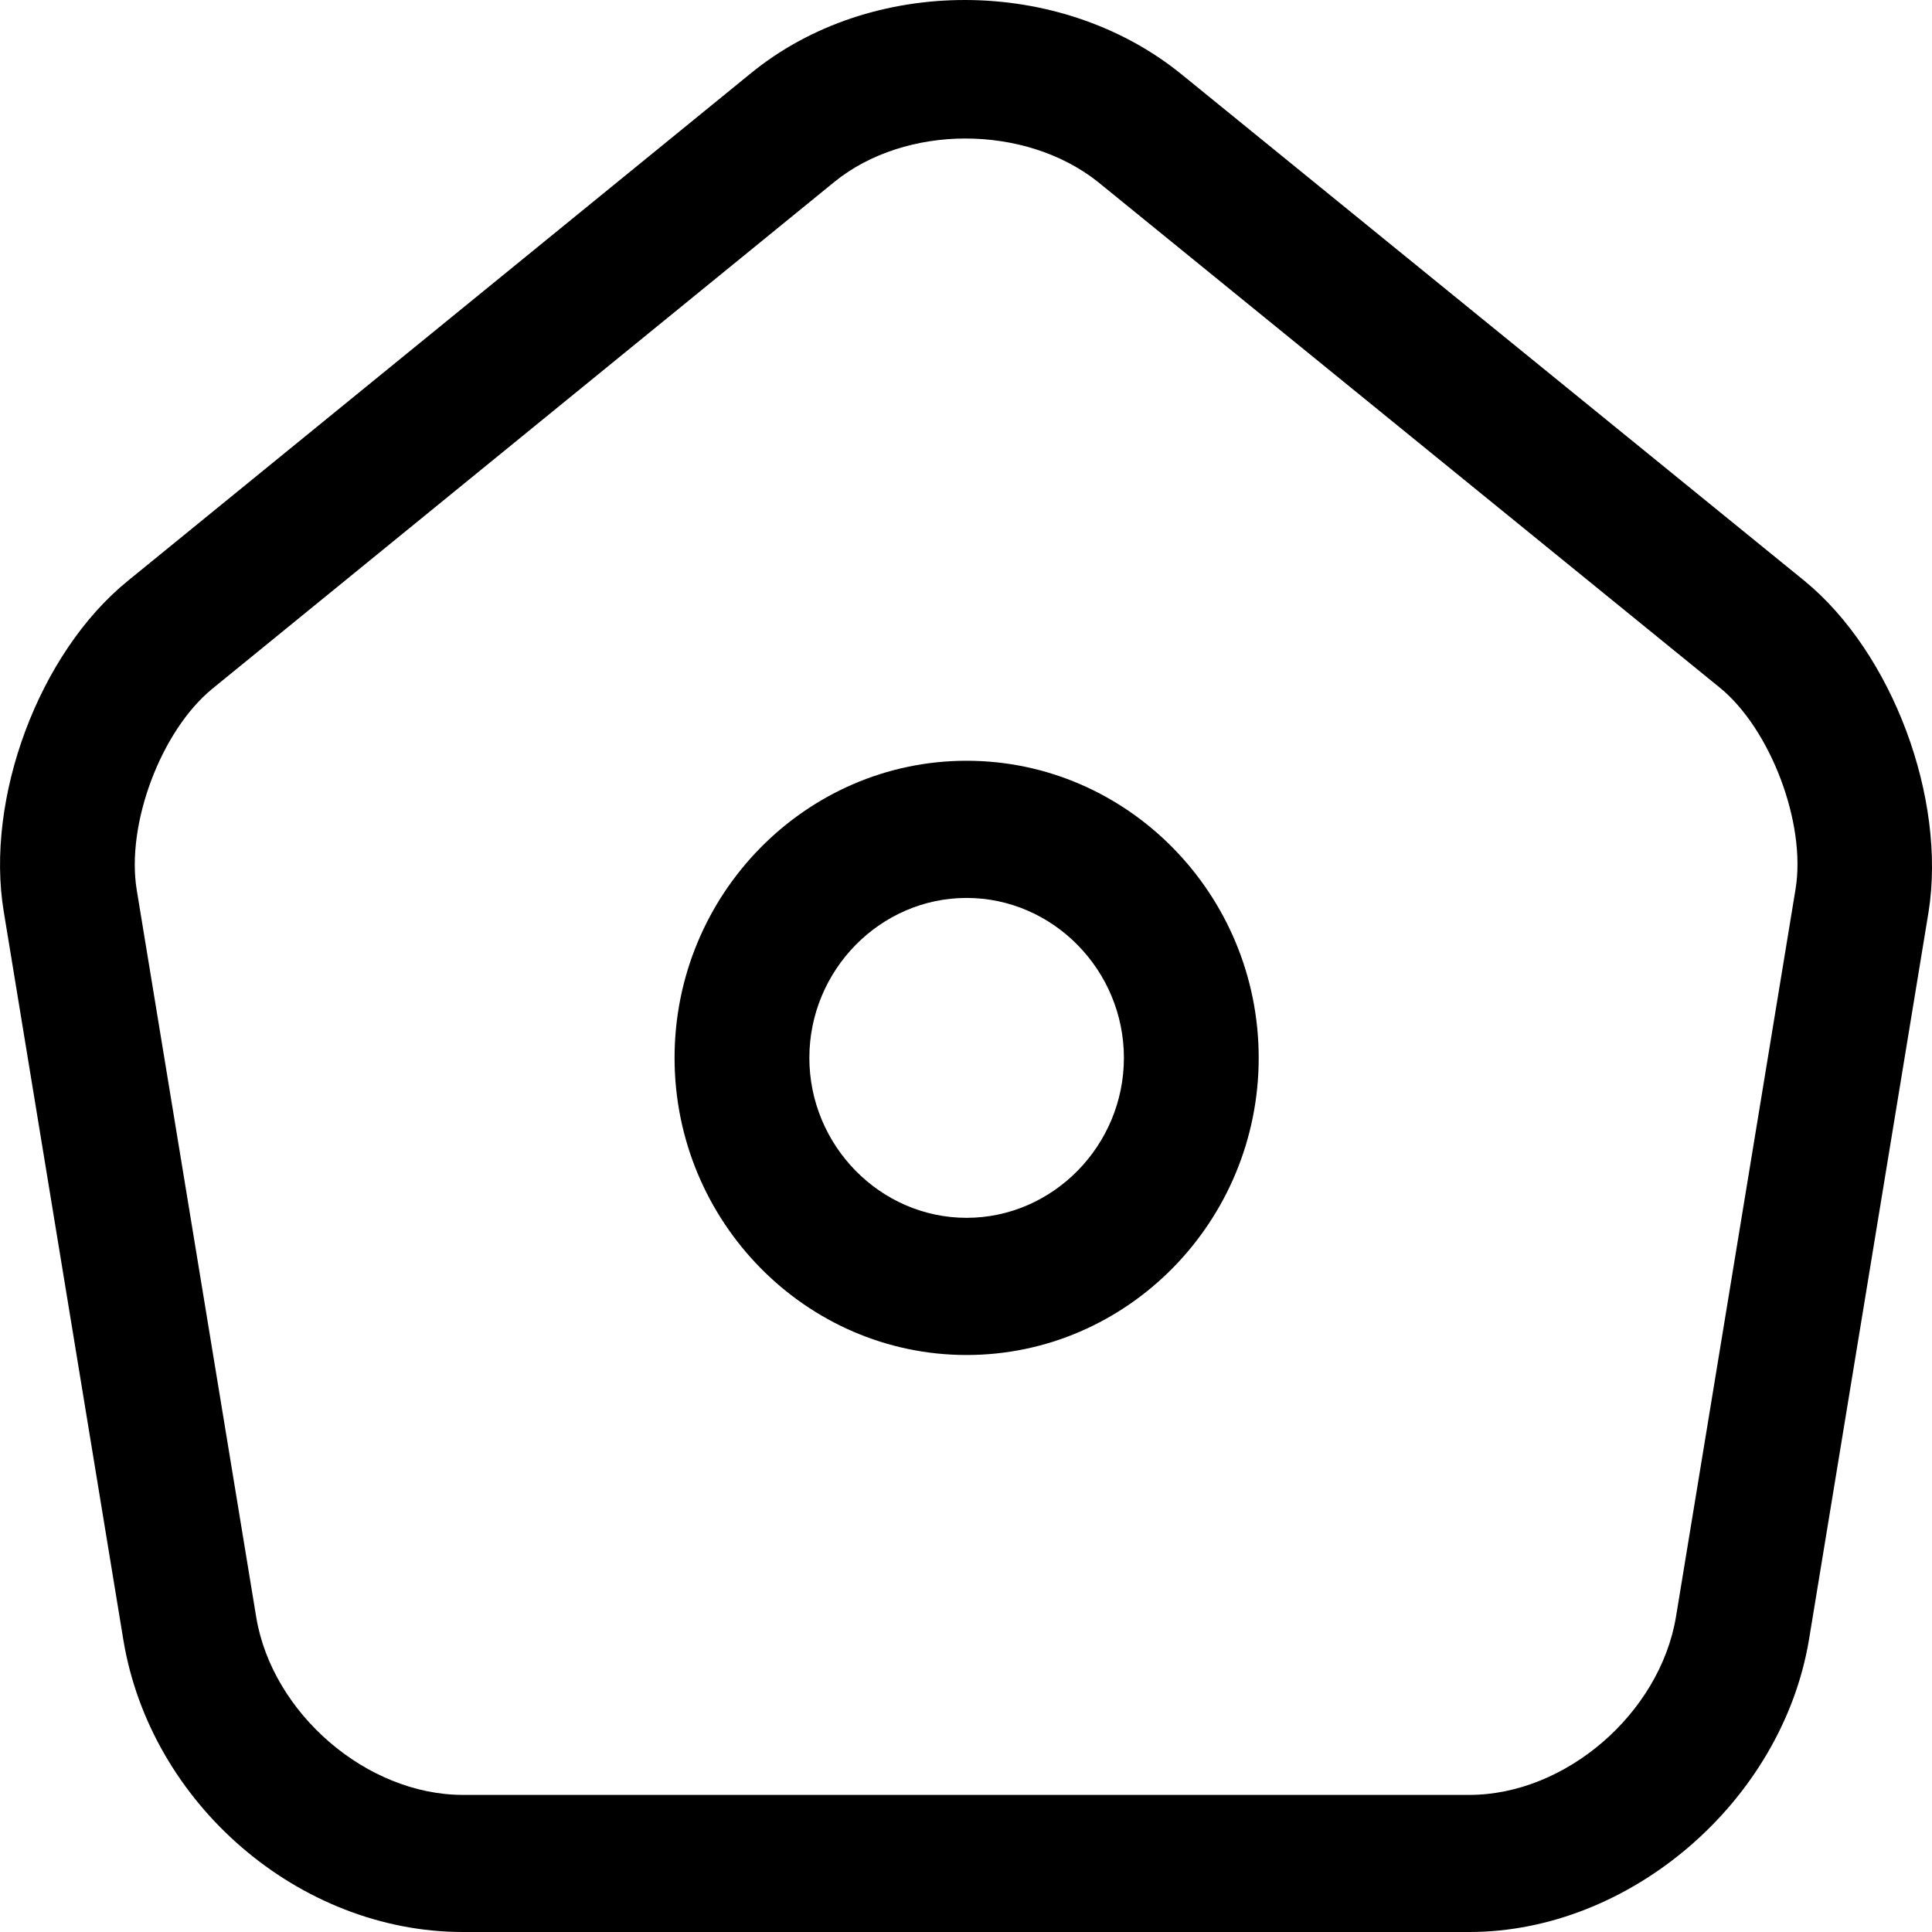 <svg width="26" height="26" viewBox="0 0 26 26" fill="none" xmlns="http://www.w3.org/2000/svg">
<g clip-path="url(#clip0_1449_40969)">
<path d="M19.774 26H6.23C4.029 26 2.022 24.278 1.659 22.063L0.051 12.271C-0.203 10.746 0.522 8.79 1.719 7.818L10.1 0.99C11.72 -0.338 14.272 -0.326 15.904 1.003L24.285 7.818C25.47 8.79 26.195 10.746 25.954 12.271L24.345 22.063C23.983 24.241 21.939 26 19.774 26ZM12.99 1.864C12.349 1.864 11.708 2.061 11.236 2.442L2.856 9.27C2.167 9.835 1.695 11.09 1.84 11.976L3.449 21.768C3.666 23.06 4.936 24.155 6.23 24.155H19.774C21.068 24.155 22.338 23.06 22.555 21.756L24.164 11.964C24.309 11.078 23.825 9.811 23.148 9.257L14.768 2.442C14.284 2.061 13.643 1.864 12.99 1.864Z" fill="black"/>
<path d="M13.008 18.235C10.844 18.235 9.078 16.438 9.078 14.236C9.078 12.034 10.844 10.238 13.008 10.238C15.173 10.238 16.939 12.034 16.939 14.236C16.939 16.438 15.173 18.235 13.008 18.235ZM13.008 12.084C11.847 12.084 10.892 13.055 10.892 14.236C10.892 15.417 11.847 16.389 13.008 16.389C14.169 16.389 15.125 15.417 15.125 14.236C15.125 13.055 14.169 12.084 13.008 12.084Z" fill="black"/>
</g>
<defs>
<clipPath id="clip0_1449_40969">
<rect width="26" height="26" fill="white"/>
</clipPath>
</defs>
</svg>
